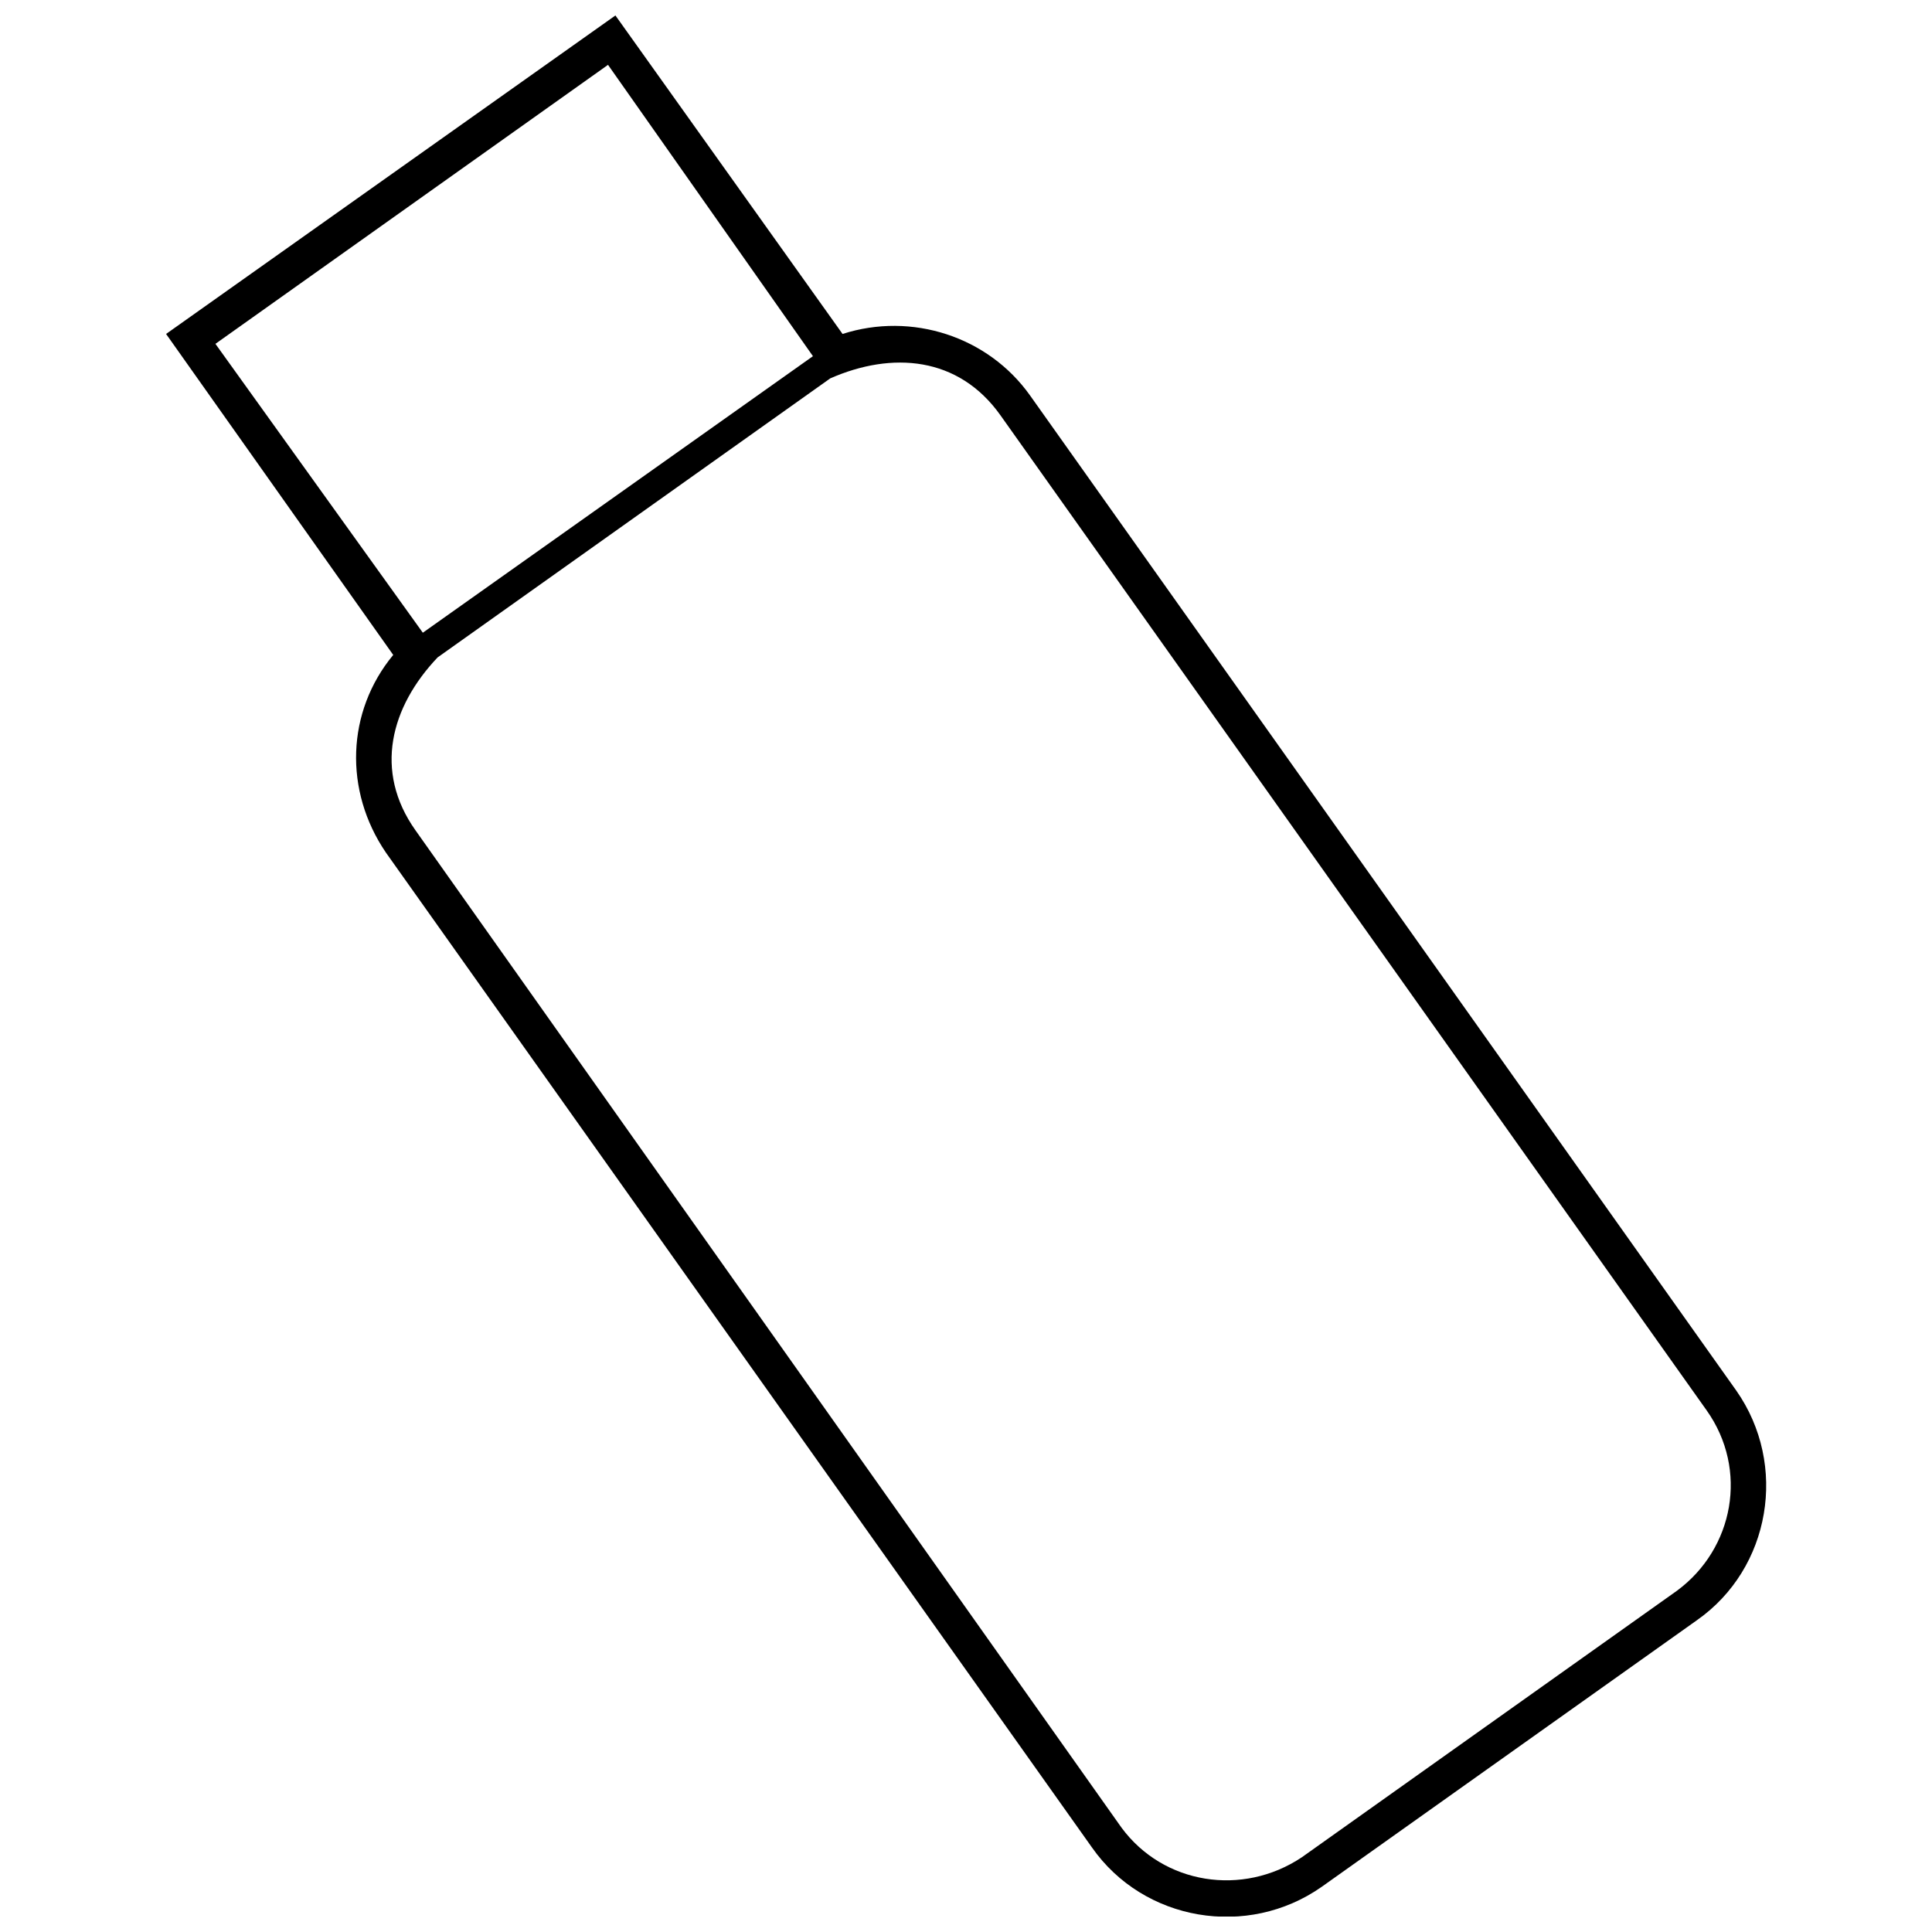 <?xml version="1.0" encoding="UTF-8"?>
<!-- Uploaded to: SVG Repo, www.svgrepo.com, Generator: SVG Repo Mixer Tools -->
<svg width="800px" height="800px" version="1.1" viewBox="144 144 512 512" xmlns="http://www.w3.org/2000/svg">
 <defs>
  <clipPath id="a">
   <path d="m188 148.09h425v503.81h-425z"/>
  </clipPath>
 </defs>
 <g clip-path="url(#a)">
  <path d="m367.29 232.5c18.32-5.891 38.605 0.656 49.727 16.359l187.13 263.68c13.742 19.629 9.16 47.109-10.469 60.852l-99.453 70.664c-19.629 13.742-47.109 9.16-60.852-10.469l-187.13-263.68c-11.125-16.359-10.469-37.297 1.965-52.344l-60.195-85.059 119.08-84.406 60.195 84.406zm-111.23 79.172 103.38-73.281-54.309-77.207-104.04 73.938 54.961 76.555zm107.96-67.395-104.04 73.938c-12.434 13.086-17.012 30.098-5.891 45.801l187.13 264.34c11.125 15.051 32.062 18.32 47.766 7.852l99.453-70.664c15.051-11.125 18.977-32.062 7.852-47.766l-187.13-263.68c-11.125-15.703-28.789-17.012-45.148-9.816z"/>
 </g>
</svg>